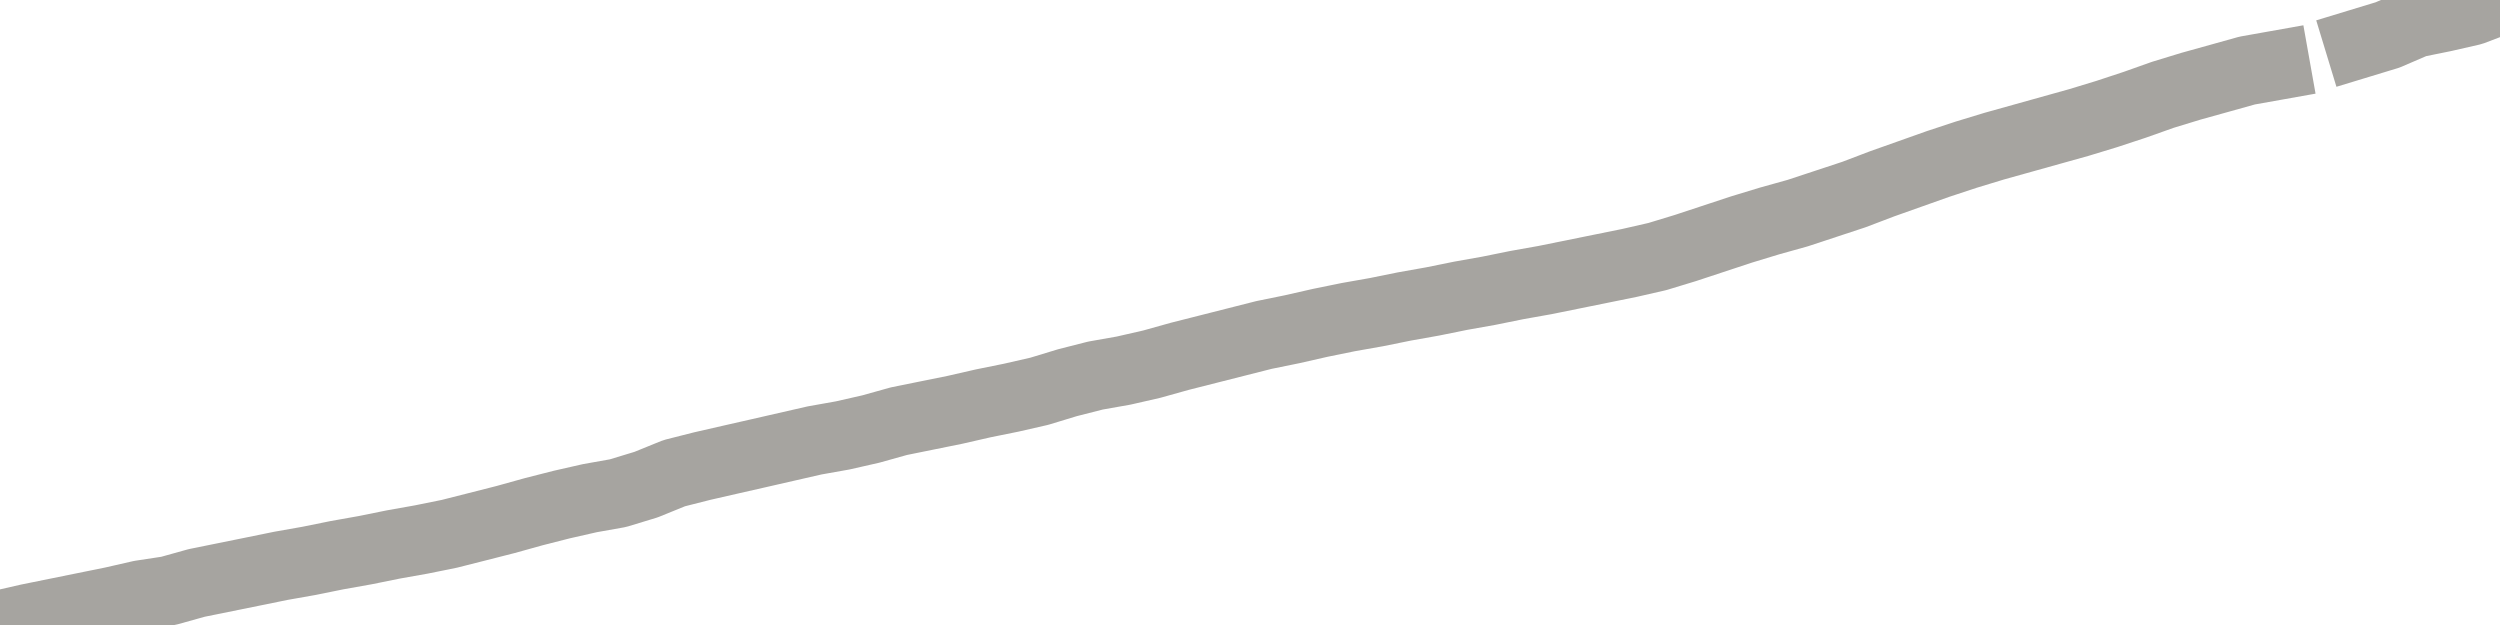 <?xml version="1.0" encoding="utf-8" standalone="no"?>
<!DOCTYPE svg PUBLIC "-//W3C//DTD SVG 1.1//EN"
  "http://www.w3.org/Graphics/SVG/1.1/DTD/svg11.dtd">
<svg xmlns:xlink="http://www.w3.org/1999/xlink" width="72pt" height="18pt" viewBox="0 0 72 18" xmlns="http://www.w3.org/2000/svg" version="1.1">
 <defs>
  <style type="text/css">*{stroke-linejoin: round; stroke-linecap: butt}</style>
 </defs>
 <g id="figure_1">
  <g id="patch_1">
   <path d="M 0 18 
L 72 18 
L 72 0 
L 0 0 
L 0 18 
z
" style="fill: none"/>
  </g>
  <g id="axes_1">
   <g id="patch_2">
    <path d="M 0 18 
L 72 18 
L 72 0 
L 0 0 
L 0 18 
z
" style="fill: none; opacity: 0"/>
   </g>
   <g id="line2d_1">
    <path d="M -0 18 
L 0.809 17.815 
L 1.618 17.651 
L 2.427 17.487 
L 3.236 17.323 
L 4.045 17.138 
L 4.854 17.015 
L 5.663 16.789 
L 6.472 16.625 
L 7.281 16.461 
L 8.09 16.296 
L 8.899 16.153 
L 9.708 15.989 
L 10.517 15.845 
L 11.326 15.681 
L 12.135 15.537 
L 12.944 15.373 
L 13.753 15.168 
L 14.562 14.962 
L 15.371 14.737 
L 16.18 14.531 
L 16.989 14.347 
L 17.798 14.203 
L 18.607 13.957 
L 19.416 13.628 
L 20.225 13.423 
L 21.034 13.238 
L 21.843 13.054 
L 22.652 12.869 
L 23.461 12.684 
L 24.27 12.54 
L 25.079 12.356 
L 25.888 12.13 
L 26.697 11.966 
L 27.506 11.802 
L 28.315 11.617 
L 29.124 11.453 
L 29.933 11.268 
L 30.742 11.022 
L 31.551 10.816 
L 32.36 10.673 
L 33.169 10.488 
L 33.978 10.262 
L 34.787 10.057 
L 35.596 9.852 
L 36.404 9.647 
L 37.213 9.482 
L 38.022 9.298 
L 38.831 9.133 
L 39.64 8.99 
L 40.449 8.826 
L 41.258 8.682 
L 42.067 8.518 
L 42.876 8.374 
L 43.685 8.21 
L 44.494 8.066 
L 45.303 7.902 
L 46.112 7.738 
L 46.921 7.574 
L 47.73 7.389 
L 48.539 7.143 
L 49.348 6.876 
L 50.157 6.609 
L 50.966 6.363 
L 51.775 6.137 
L 52.584 5.87 
L 53.393 5.603 
L 54.202 5.295 
L 55.011 5.008 
L 55.82 4.721 
L 56.629 4.454 
L 57.438 4.208 
L 58.247 3.982 
L 59.056 3.756 
L 59.865 3.53 
L 60.674 3.284 
L 61.483 3.017 
L 62.292 2.73 
L 63.101 2.483 
L 63.91 2.258 
L 64.719 2.032 
L 65.528 1.888 
M 67.955 1.252 
L 68.764 1.006 
L 69.573 0.657 
L 70.382 0.493 
L 71.191 0.308 
L 72 -0 
" clip-path="url(#pc27ea01448)" style="fill: none; stroke: #a6a4a0; stroke-width: 2; stroke-linecap: square"/>
   </g>
  </g>
  <g id="axes_2"/>
 </g>
 <defs>
  <clipPath id="pc27ea01448">
   <rect x="0" y="0" width="72" height="18"/>
  </clipPath>
 </defs>
</svg>
